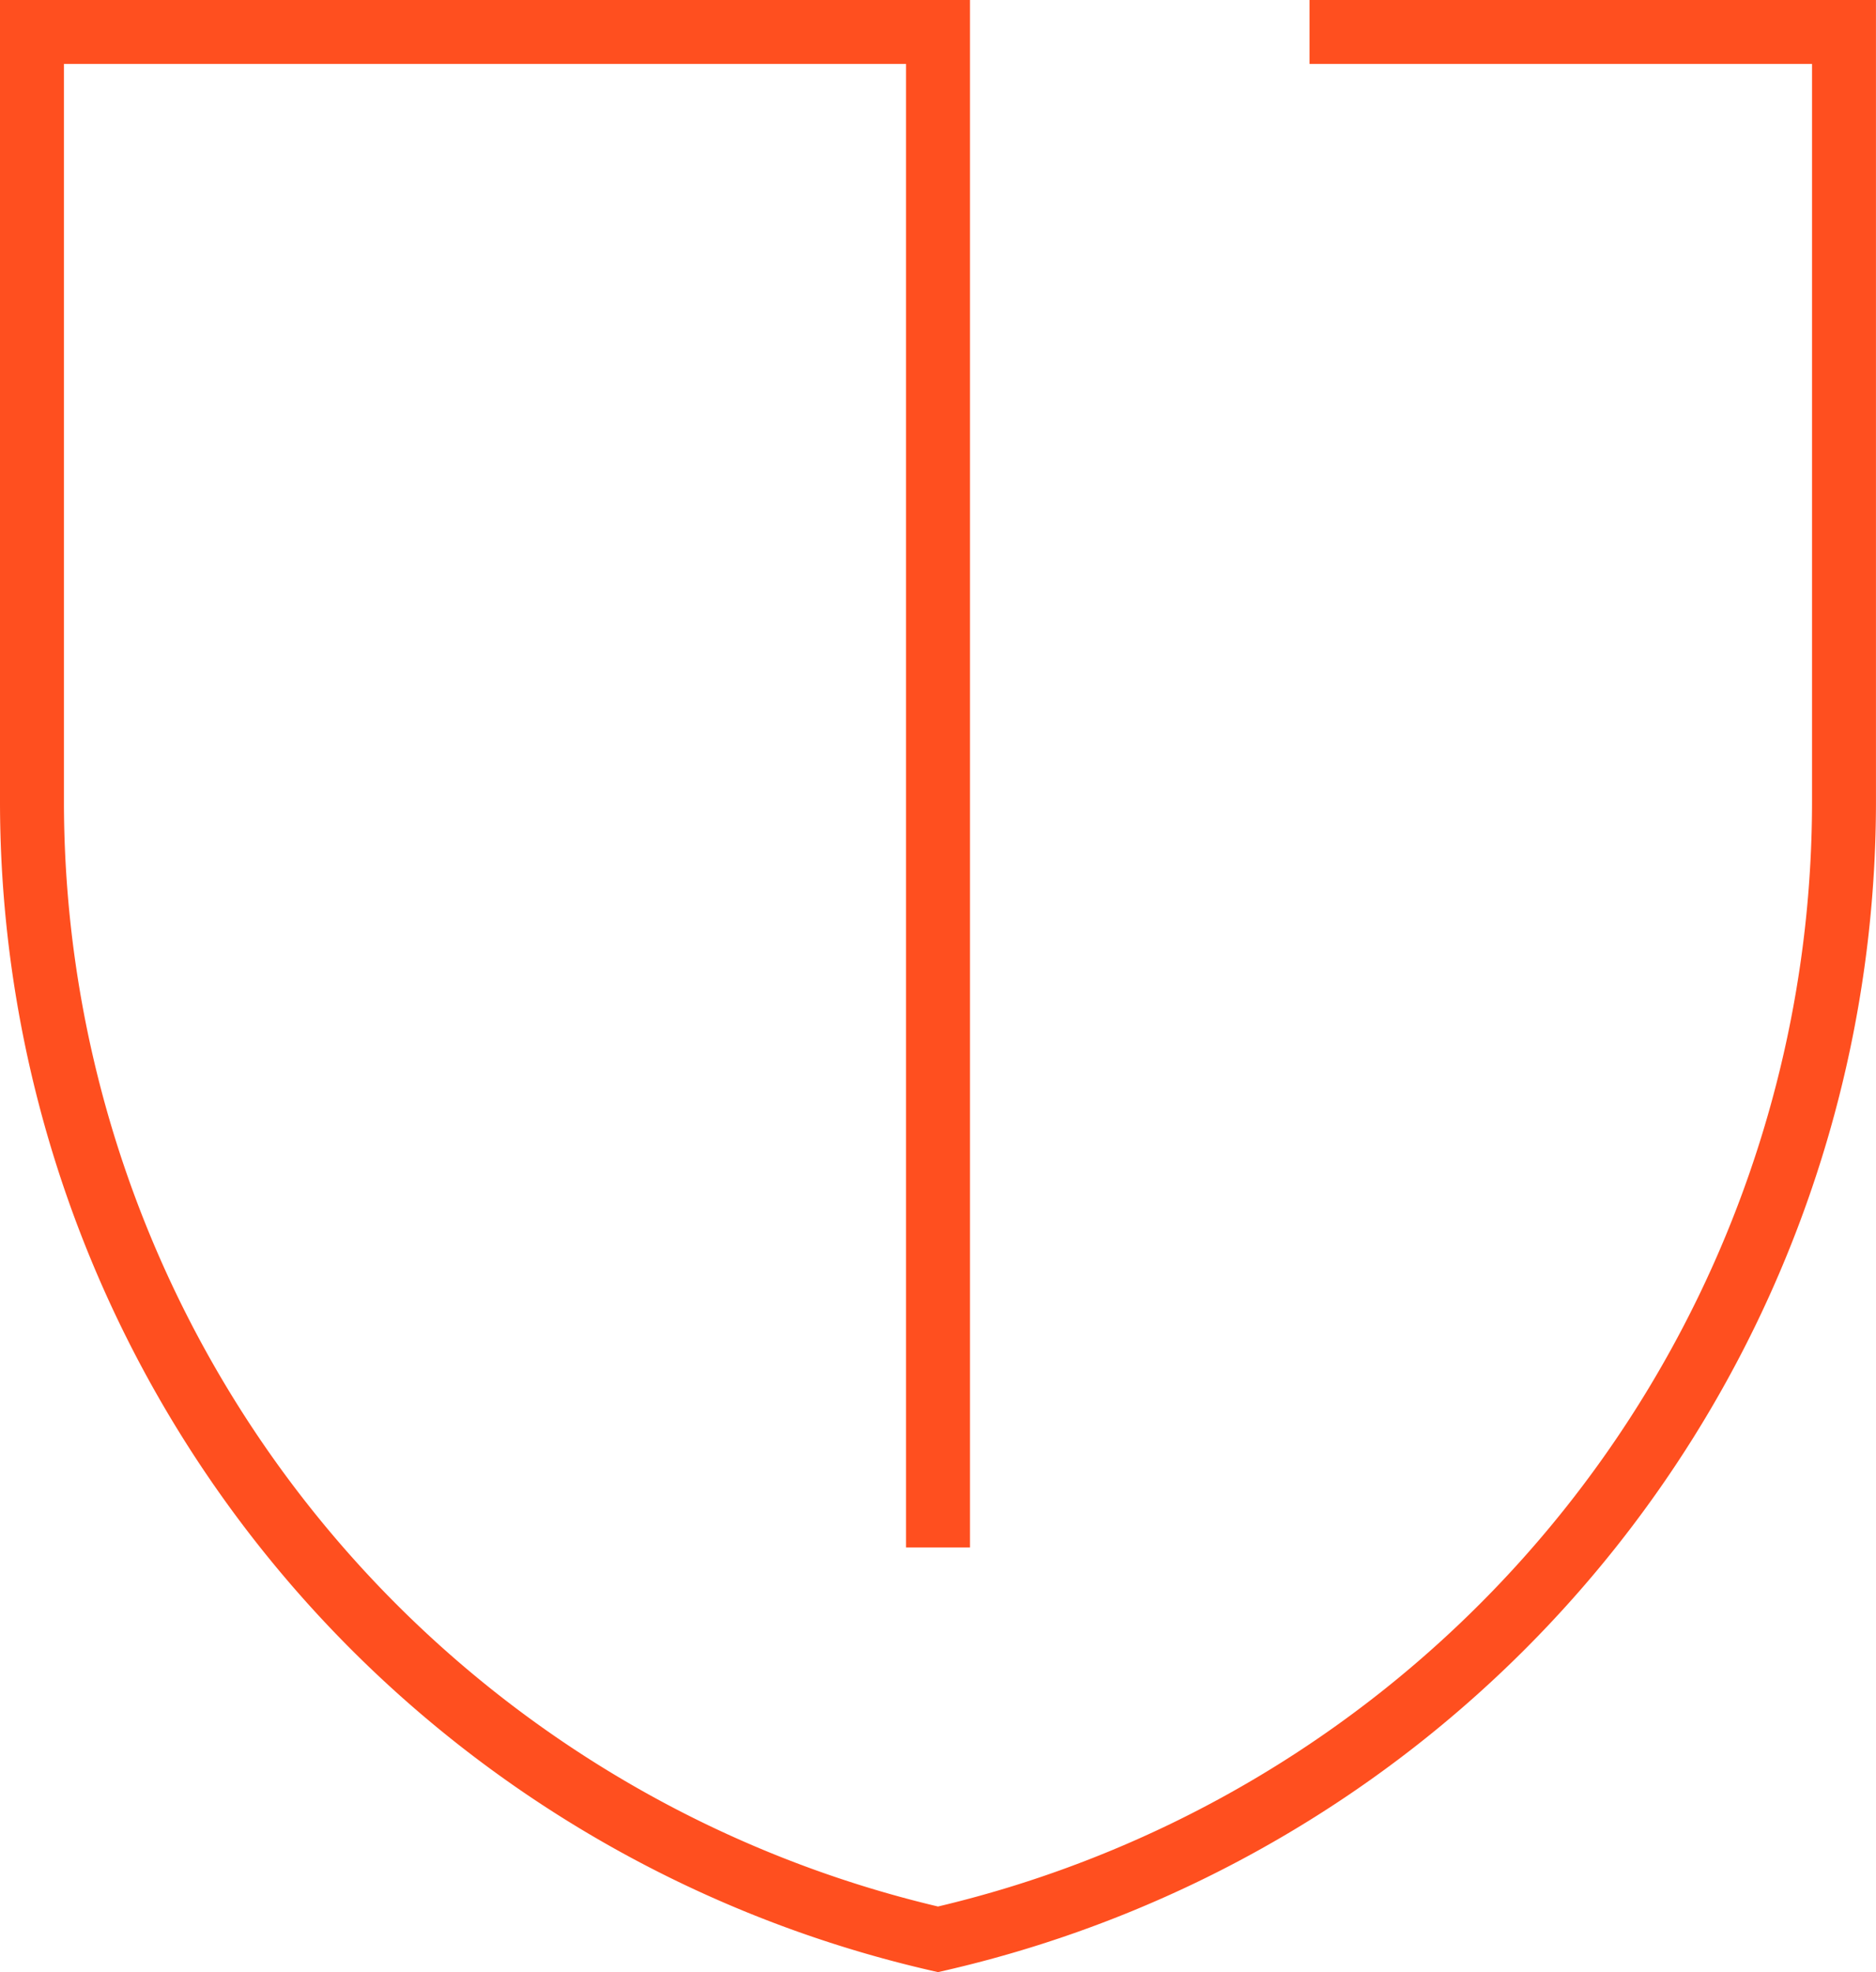 <?xml version="1.0" encoding="UTF-8"?> <svg xmlns="http://www.w3.org/2000/svg" width="64.548" height="67.857" viewBox="0 0 64.548 67.857"><g id="Group_1514" data-name="Group 1514" transform="translate(-549.9 12175.729)"><g id="insurance" transform="translate(550 -12175.629)"><g id="insurance-line" transform="translate(1 1)"><path id="Path_276" data-name="Path 276" d="M32.174,53.146V1H1V27.437A40.176,40.176,0,0,0,32.174,66.629,40.176,40.176,0,0,0,63.347,27.437V1H44.957" transform="translate(-1 -1)" fill="none" stroke="#ff4f1f" stroke-miterlimit="10" stroke-width="2.2"></path></g></g></g></svg> 